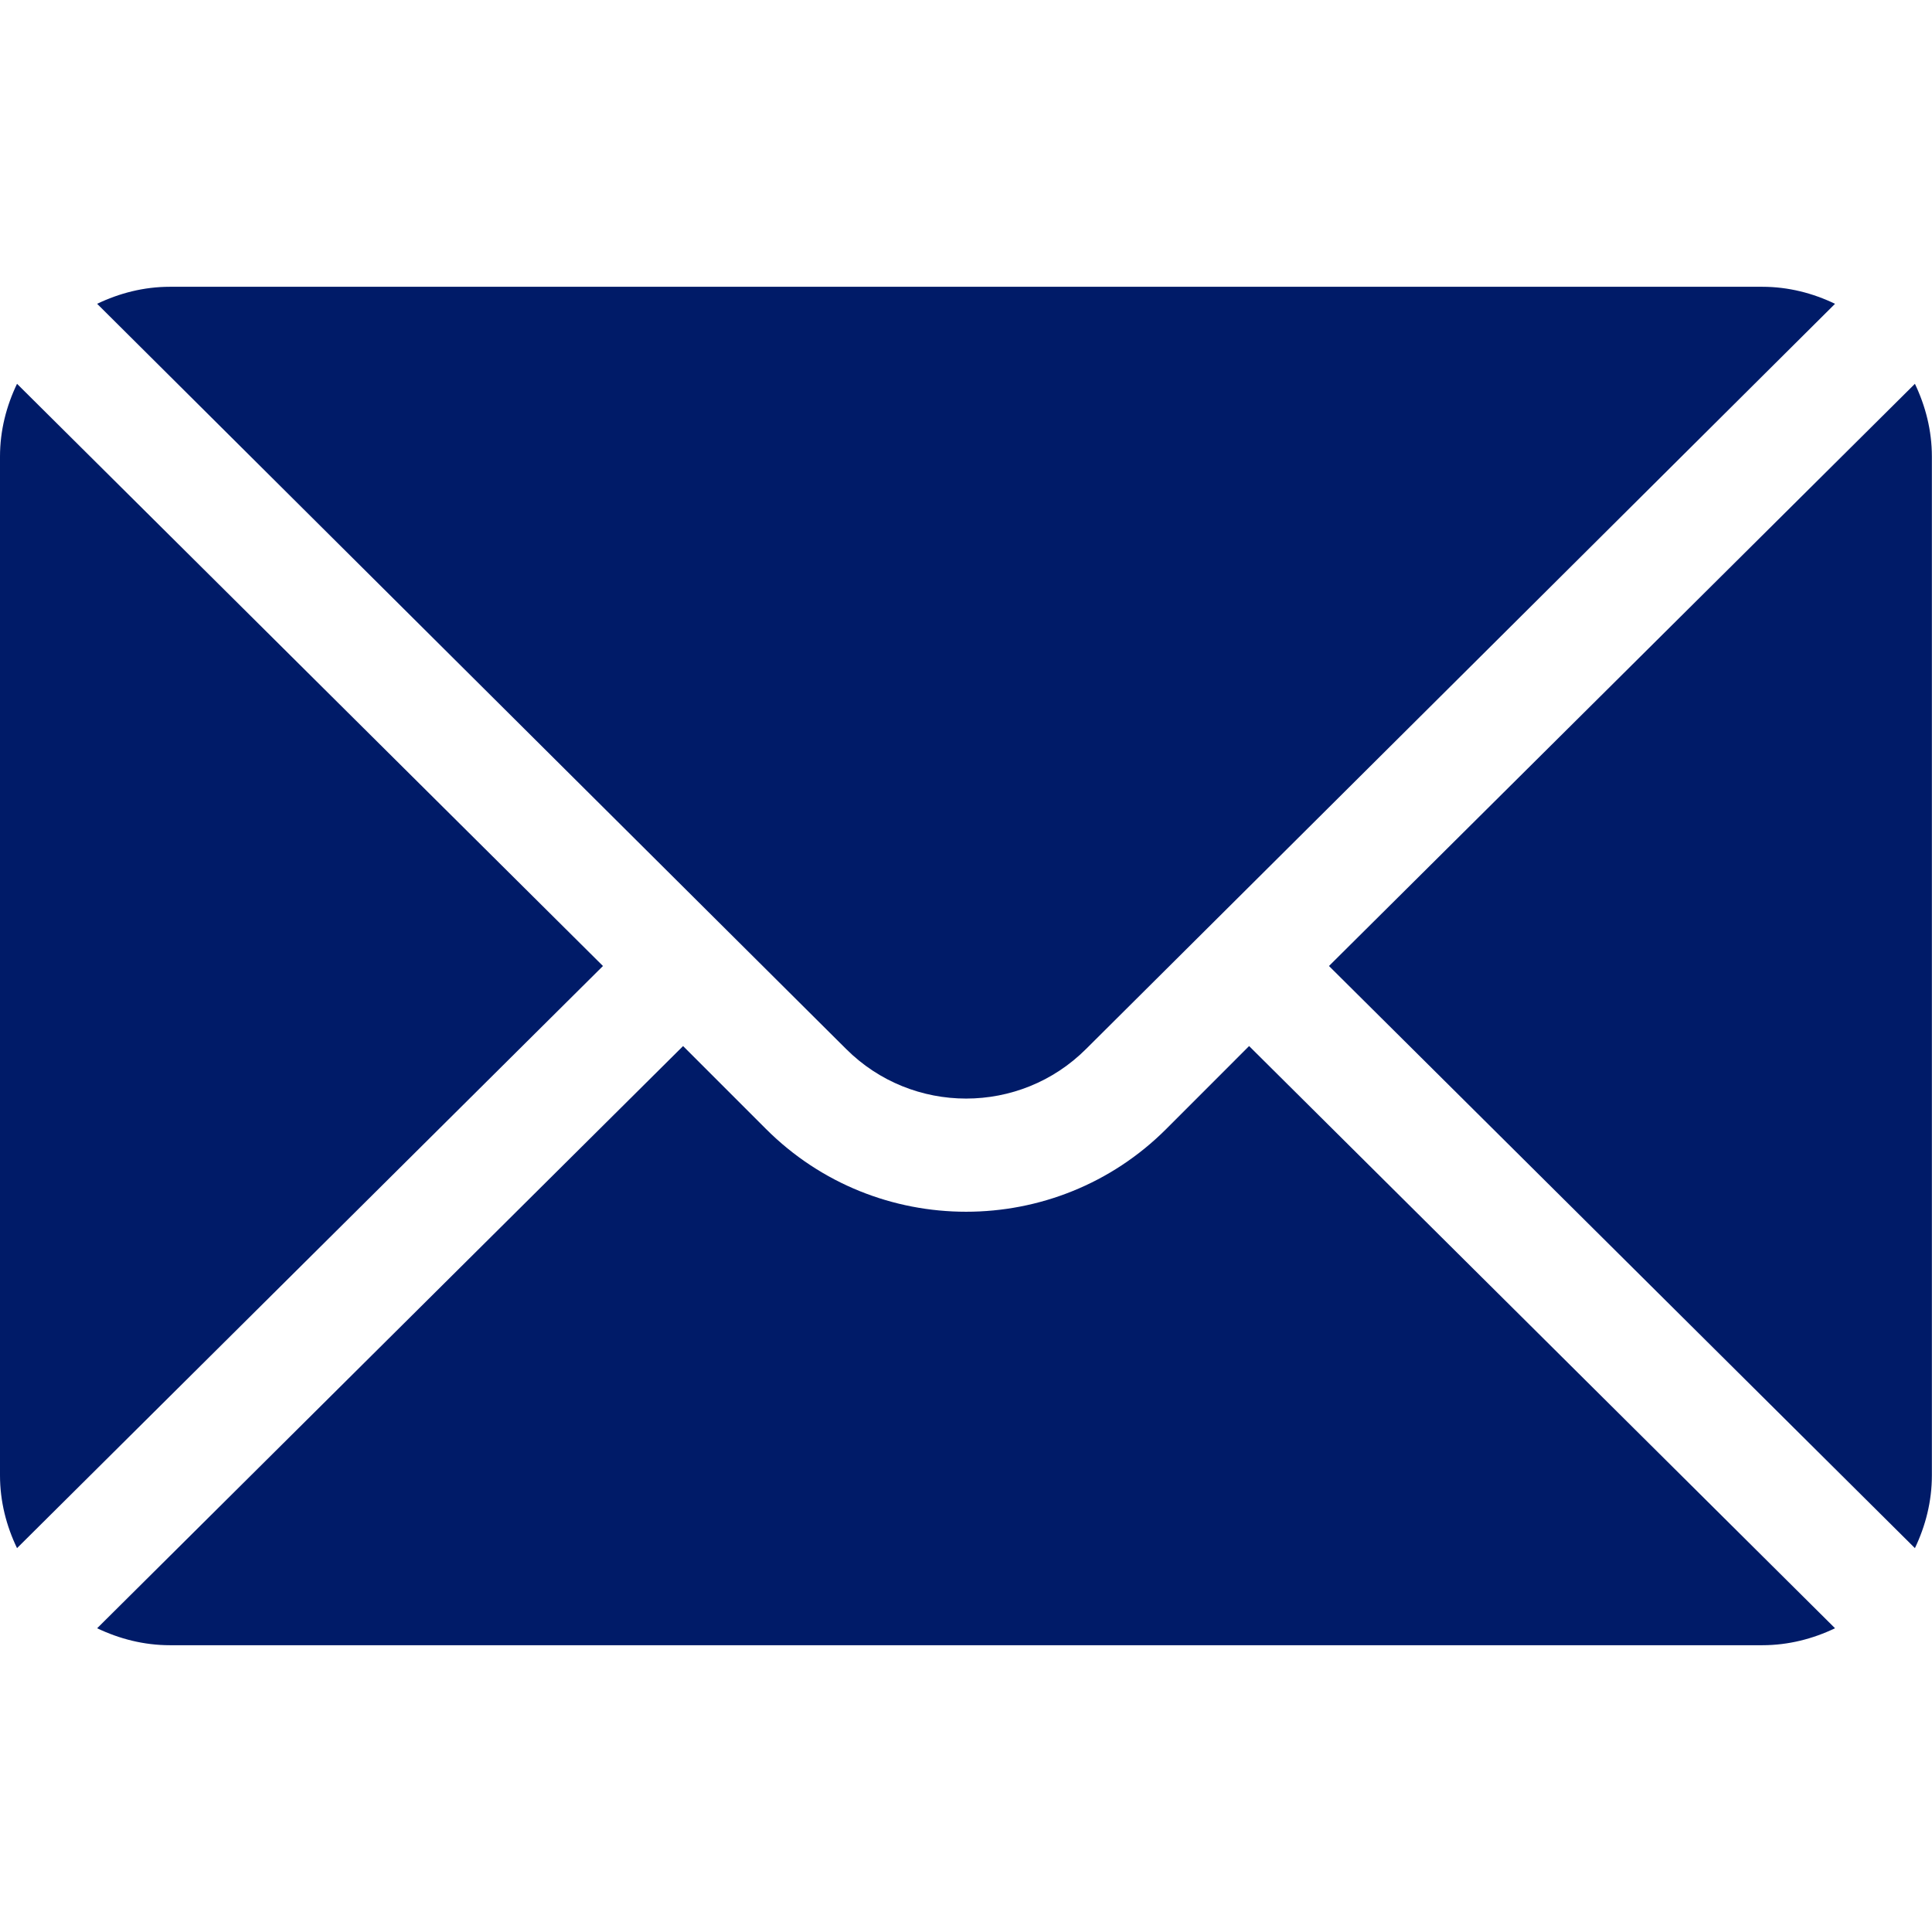 <svg width="32" height="32" viewBox="0 0 32 32" fill="none" xmlns="http://www.w3.org/2000/svg">
<path d="M31.717 6.357L22.012 16L31.717 25.642C31.892 25.276 31.998 24.87 31.998 24.437V7.562C31.998 7.129 31.892 6.724 31.717 6.357Z" fill="#001B68"/>
<path d="M29.189 4.75H2.814C2.381 4.75 1.976 4.856 1.609 5.032L14.013 17.373C15.11 18.47 16.894 18.47 17.99 17.373L30.394 5.032C30.028 4.856 29.622 4.75 29.189 4.75Z" fill="#001B68"/>
<path d="M0.282 6.357C0.106 6.724 0 7.129 0 7.562V24.437C0 24.87 0.106 25.276 0.282 25.642L9.987 16L0.282 6.357Z" fill="#001B68"/>
<path d="M20.689 17.326L19.316 18.7C17.489 20.527 14.515 20.527 12.688 18.7L11.314 17.326L1.609 26.969C1.976 27.144 2.381 27.25 2.814 27.25H29.189C29.622 27.25 30.028 27.144 30.394 26.969L20.689 17.326Z" fill="#001B68"/>
</svg>
